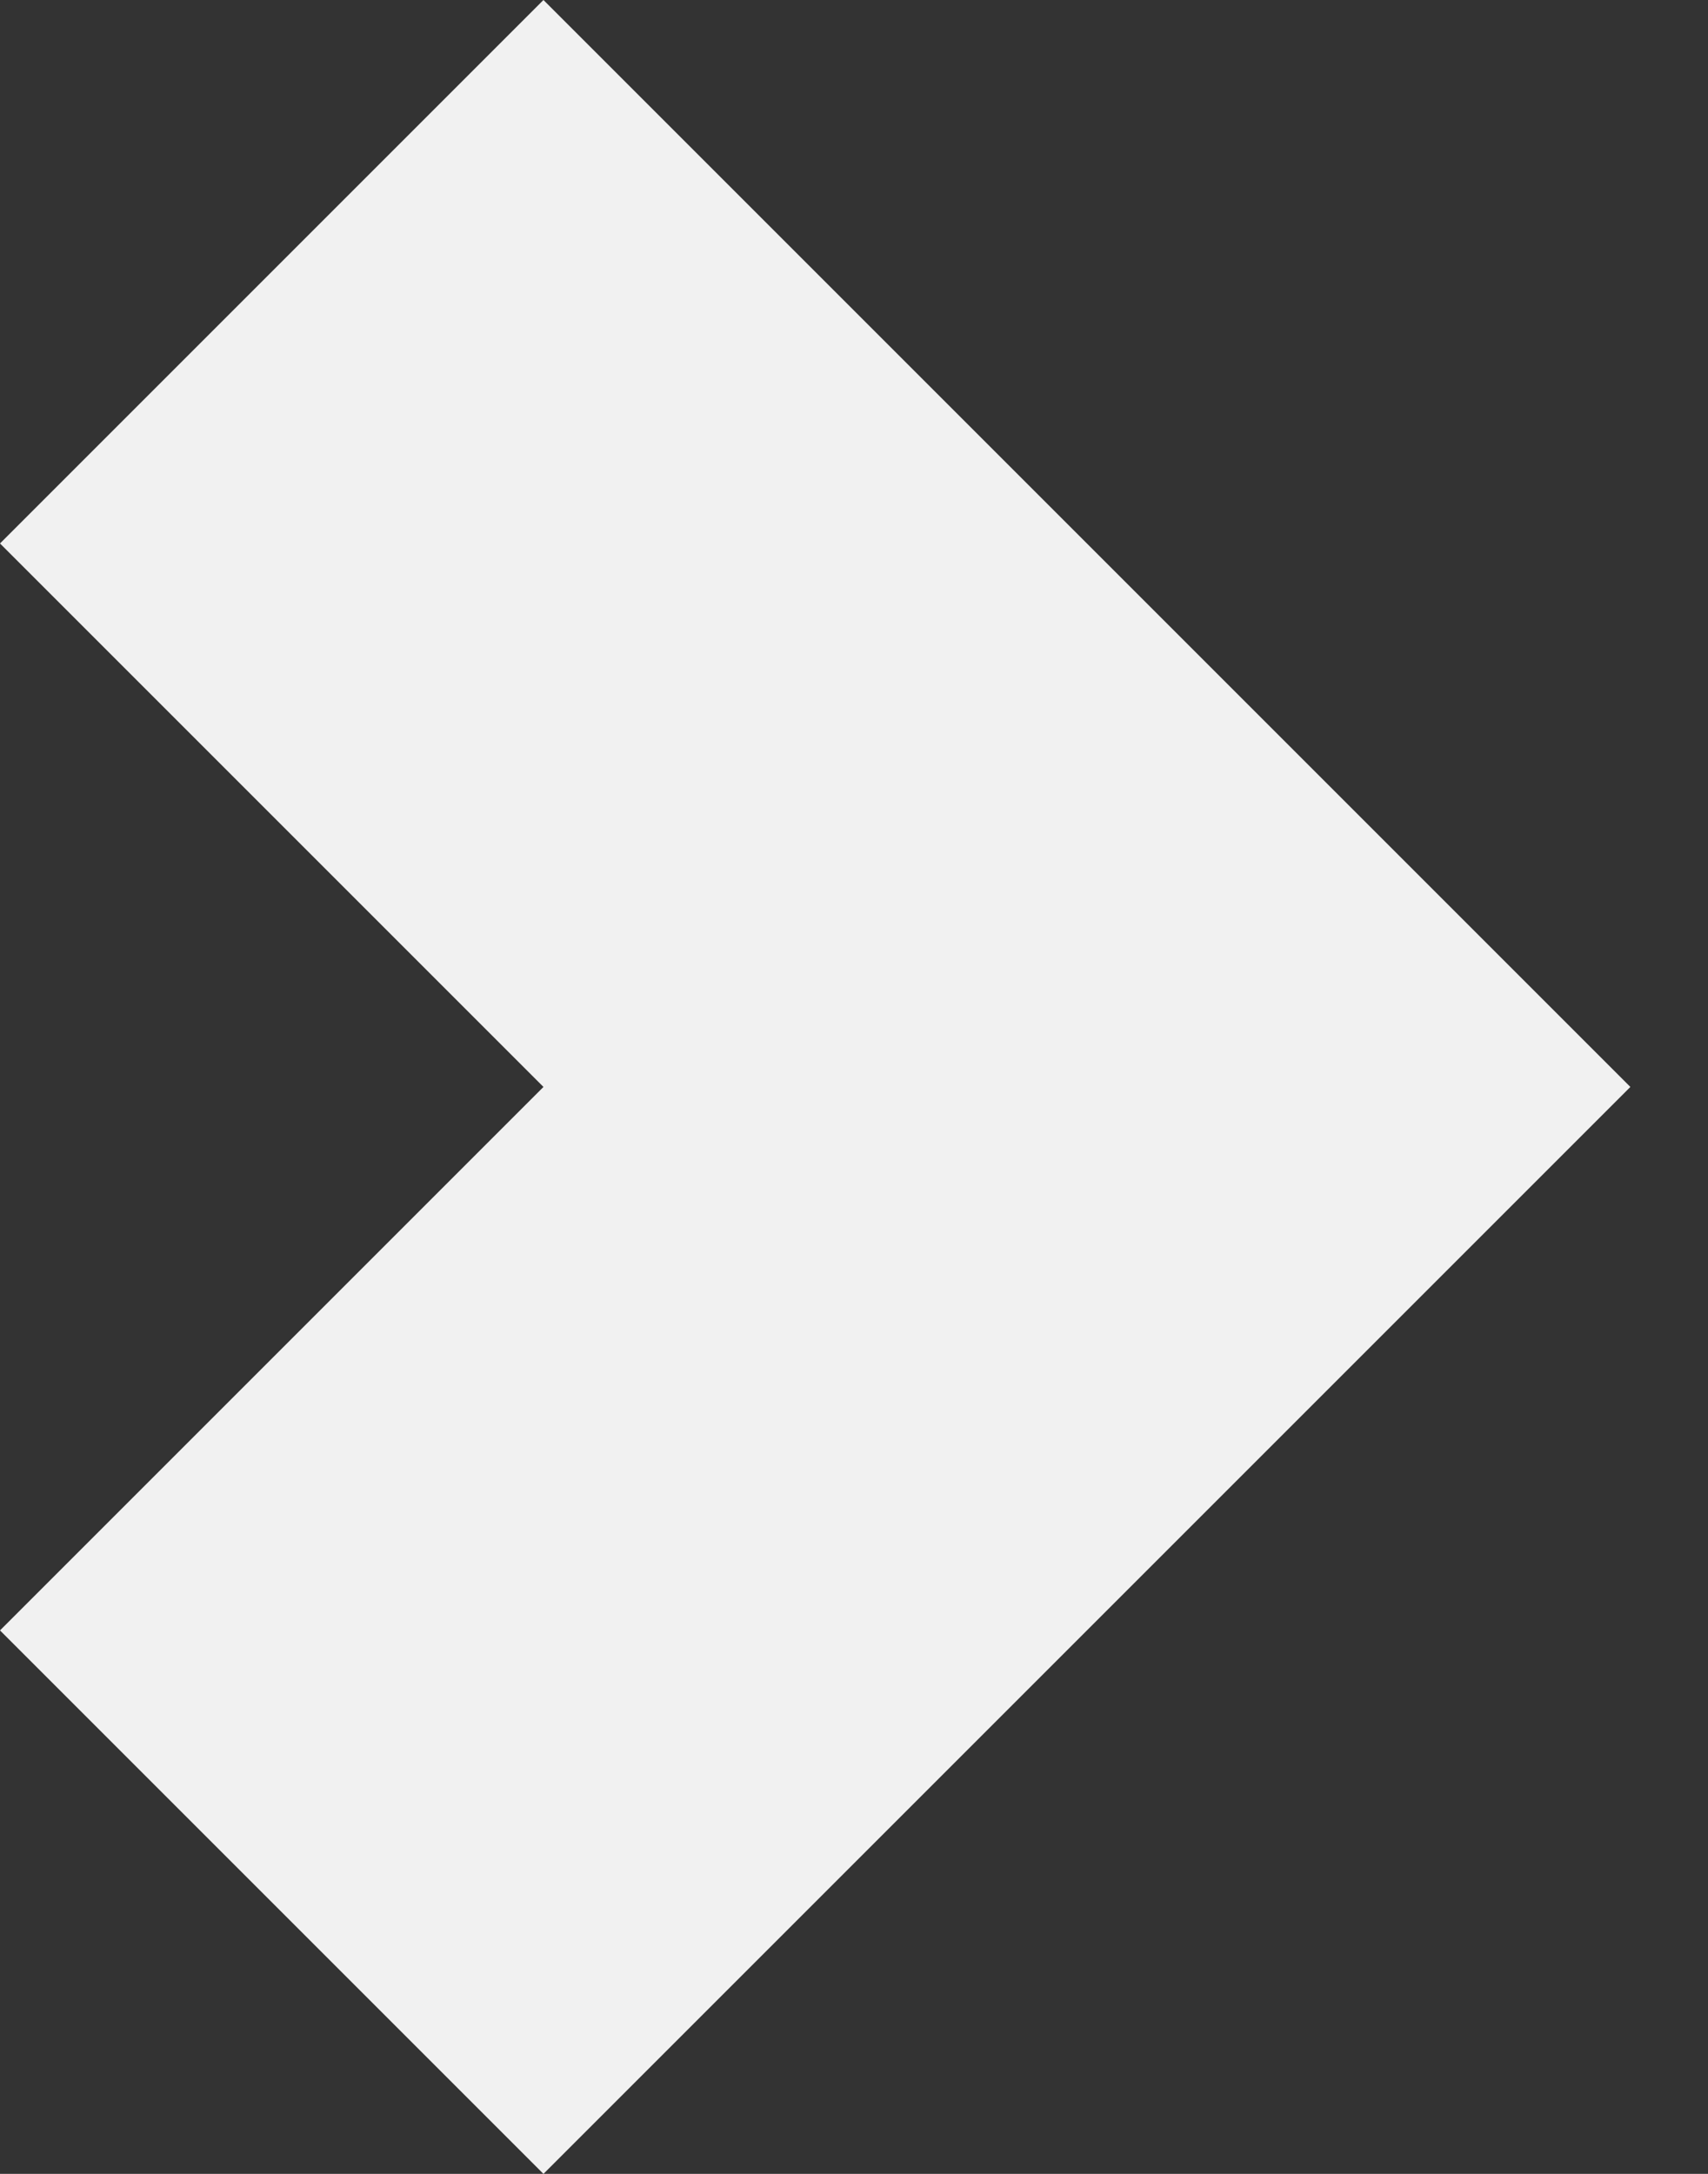 <svg width="11" height="14" viewBox="0 0 11 14" fill="none" xmlns="http://www.w3.org/2000/svg">
<rect x="0" y="0" width="11" height="14" fill="#333333" stroke="none"/>
<path d="M7 3.5L3.5 0L0 3.5L3.5 7L0 10.5L3.5 14L10.5 7L7 3.5Z" fill="#F1F1F1"/>
</svg>
